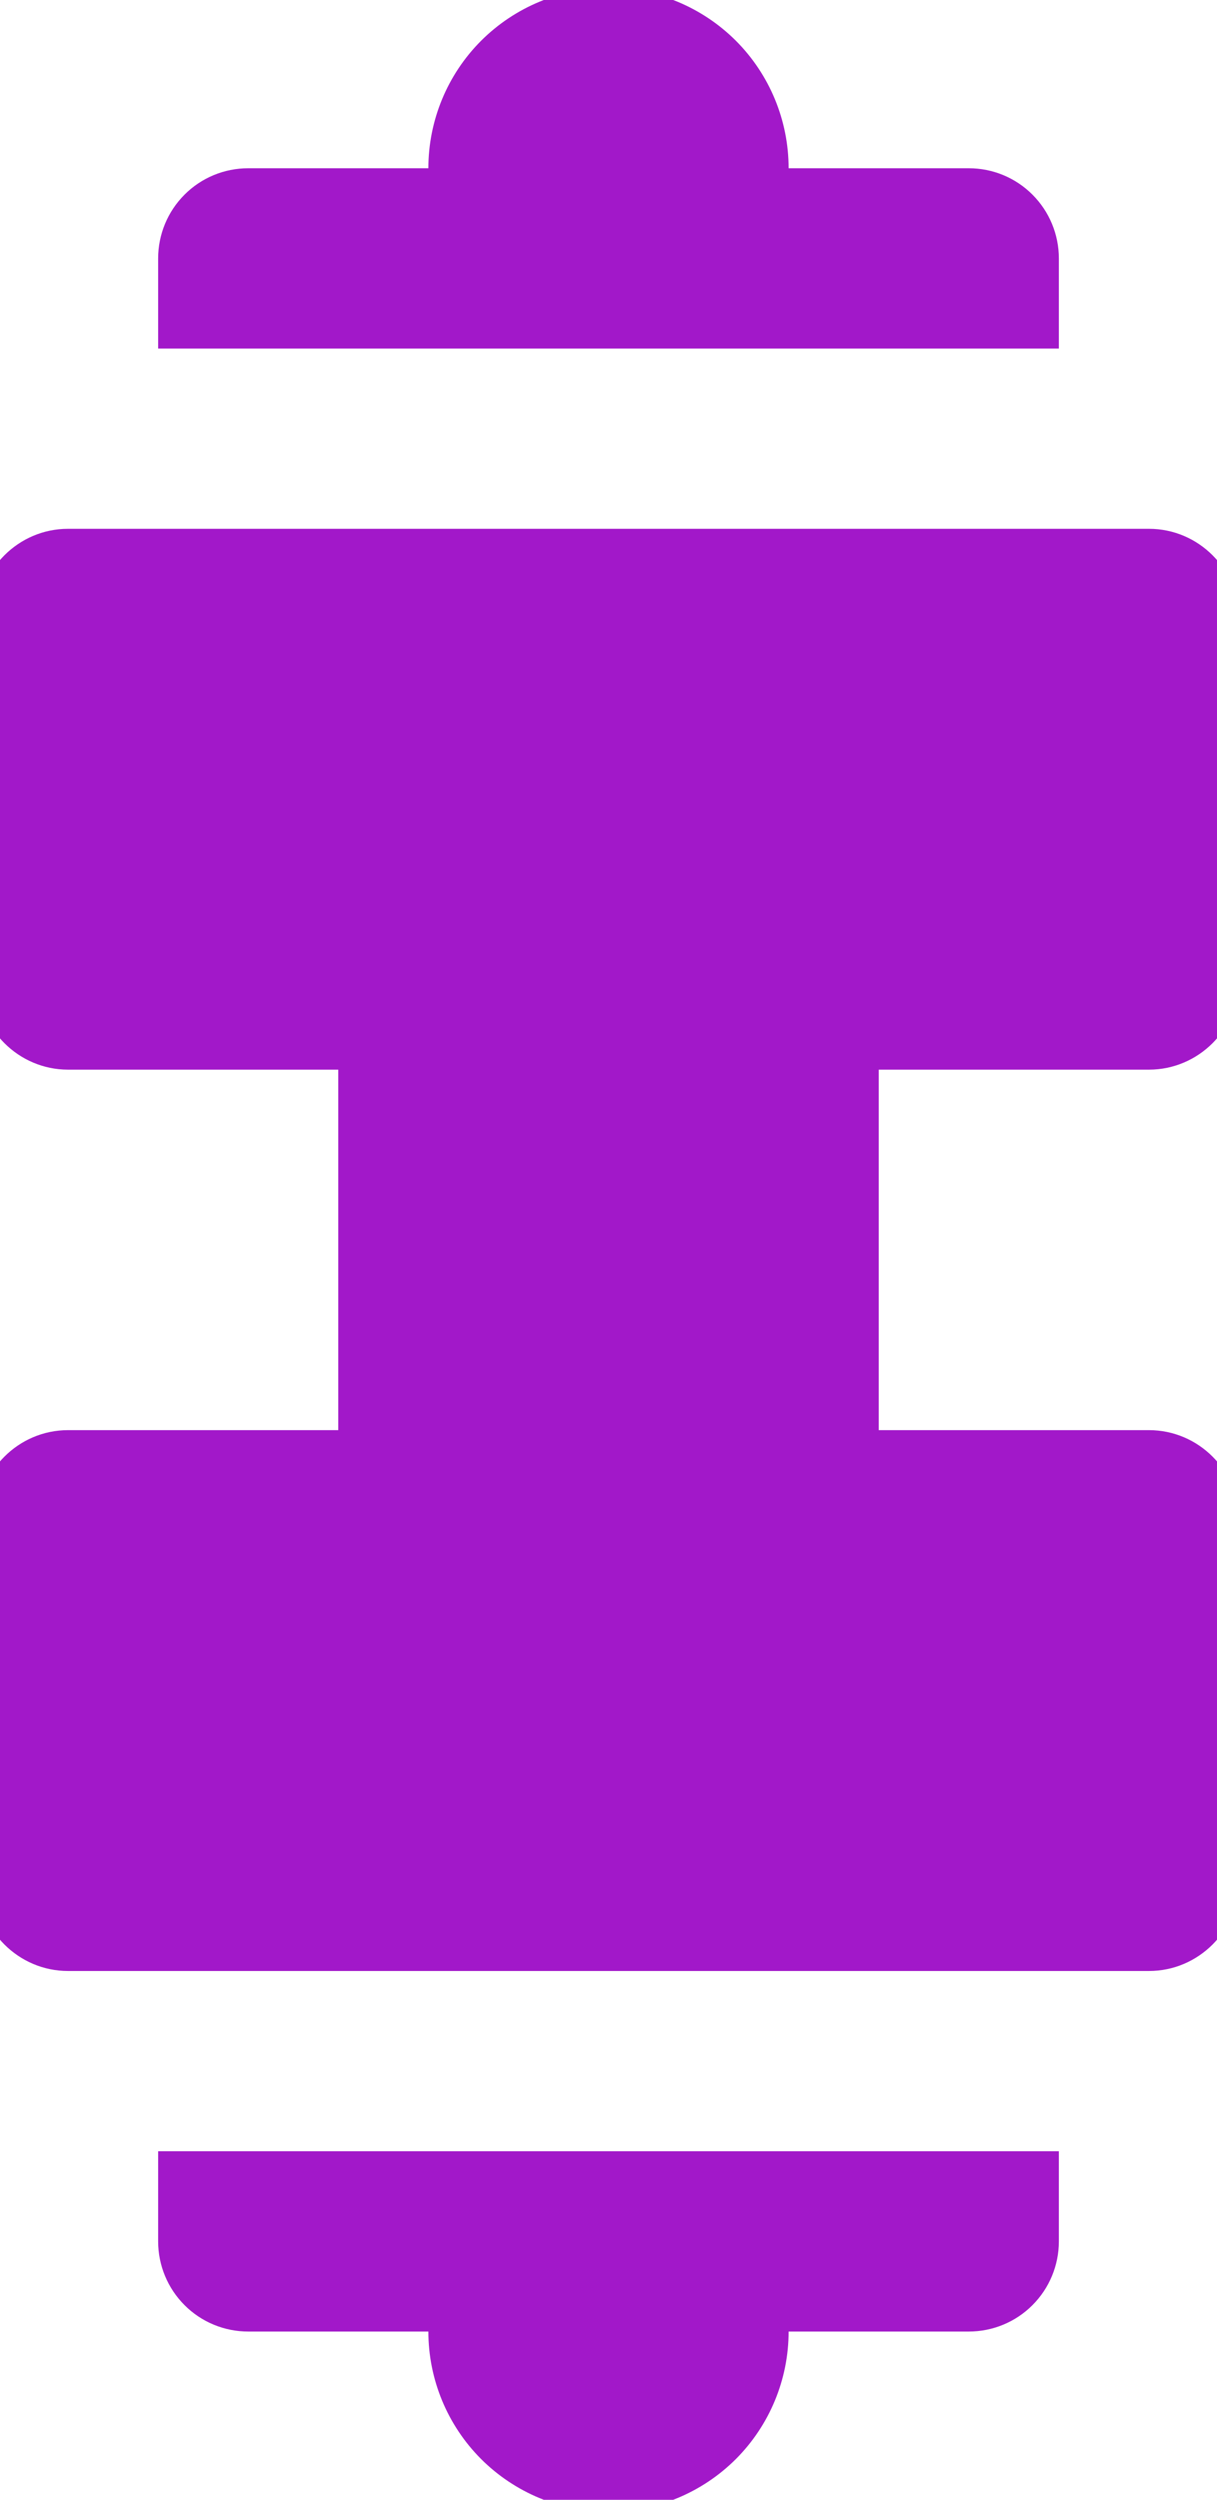<svg width="19" height="39" viewBox="0 0 19 39" fill="none" xmlns="http://www.w3.org/2000/svg">
<g clip-path="url(#clip0_447_3350)">
<g clip-path="url(#clip1_447_3350)">
<path d="M-0.344 9.656C-0.344 8.883 0.289 8.25 1.062 8.25H17.938C18.711 8.25 19.344 8.883 19.344 9.656L19.344 15.281C19.344 16.055 18.711 16.688 17.938 16.688H13.719V22.312H17.938C18.711 22.312 19.344 22.945 19.344 23.719V29.344C19.344 30.117 18.711 30.75 17.938 30.75H1.062C0.289 30.75 -0.344 30.117 -0.344 29.344L-0.344 23.719C-0.344 22.945 0.289 22.312 1.062 22.312H5.281L5.281 16.688H1.062C0.289 16.688 -0.344 16.055 -0.344 15.281L-0.344 9.656ZM3.875 36.375C3.502 36.375 3.144 36.227 2.881 35.963C2.617 35.699 2.469 35.342 2.469 34.969V33.562H16.531V34.969C16.531 35.342 16.383 35.699 16.119 35.963C15.856 36.227 15.498 36.375 15.125 36.375H12.312C12.312 37.121 12.016 37.836 11.489 38.364C10.961 38.891 10.246 39.188 9.5 39.188C8.754 39.188 8.039 38.891 7.511 38.364C6.984 37.836 6.688 37.121 6.688 36.375H3.875ZM6.688 2.625C6.688 1.879 6.984 1.164 7.511 0.636C8.039 0.109 8.754 -0.188 9.5 -0.188C10.246 -0.188 10.961 0.109 11.489 0.636C12.016 1.164 12.312 1.879 12.312 2.625H15.125C15.498 2.625 15.856 2.773 16.119 3.037C16.383 3.301 16.531 3.658 16.531 4.031V5.438H2.469V4.031C2.469 3.658 2.617 3.301 2.881 3.037C3.144 2.773 3.502 2.625 3.875 2.625H6.688Z" fill="#A218C9"/>
</g>
</g>
<defs>
<clipPath id="clip0_447_3350">
<rect width="19" height="39" fill="white"/>
</clipPath>
<clipPath id="clip1_447_3350">
<rect width="39" height="19" fill="white" transform="matrix(0 -1 1 0 0 39)"/>
</clipPath>
</defs>
</svg>
